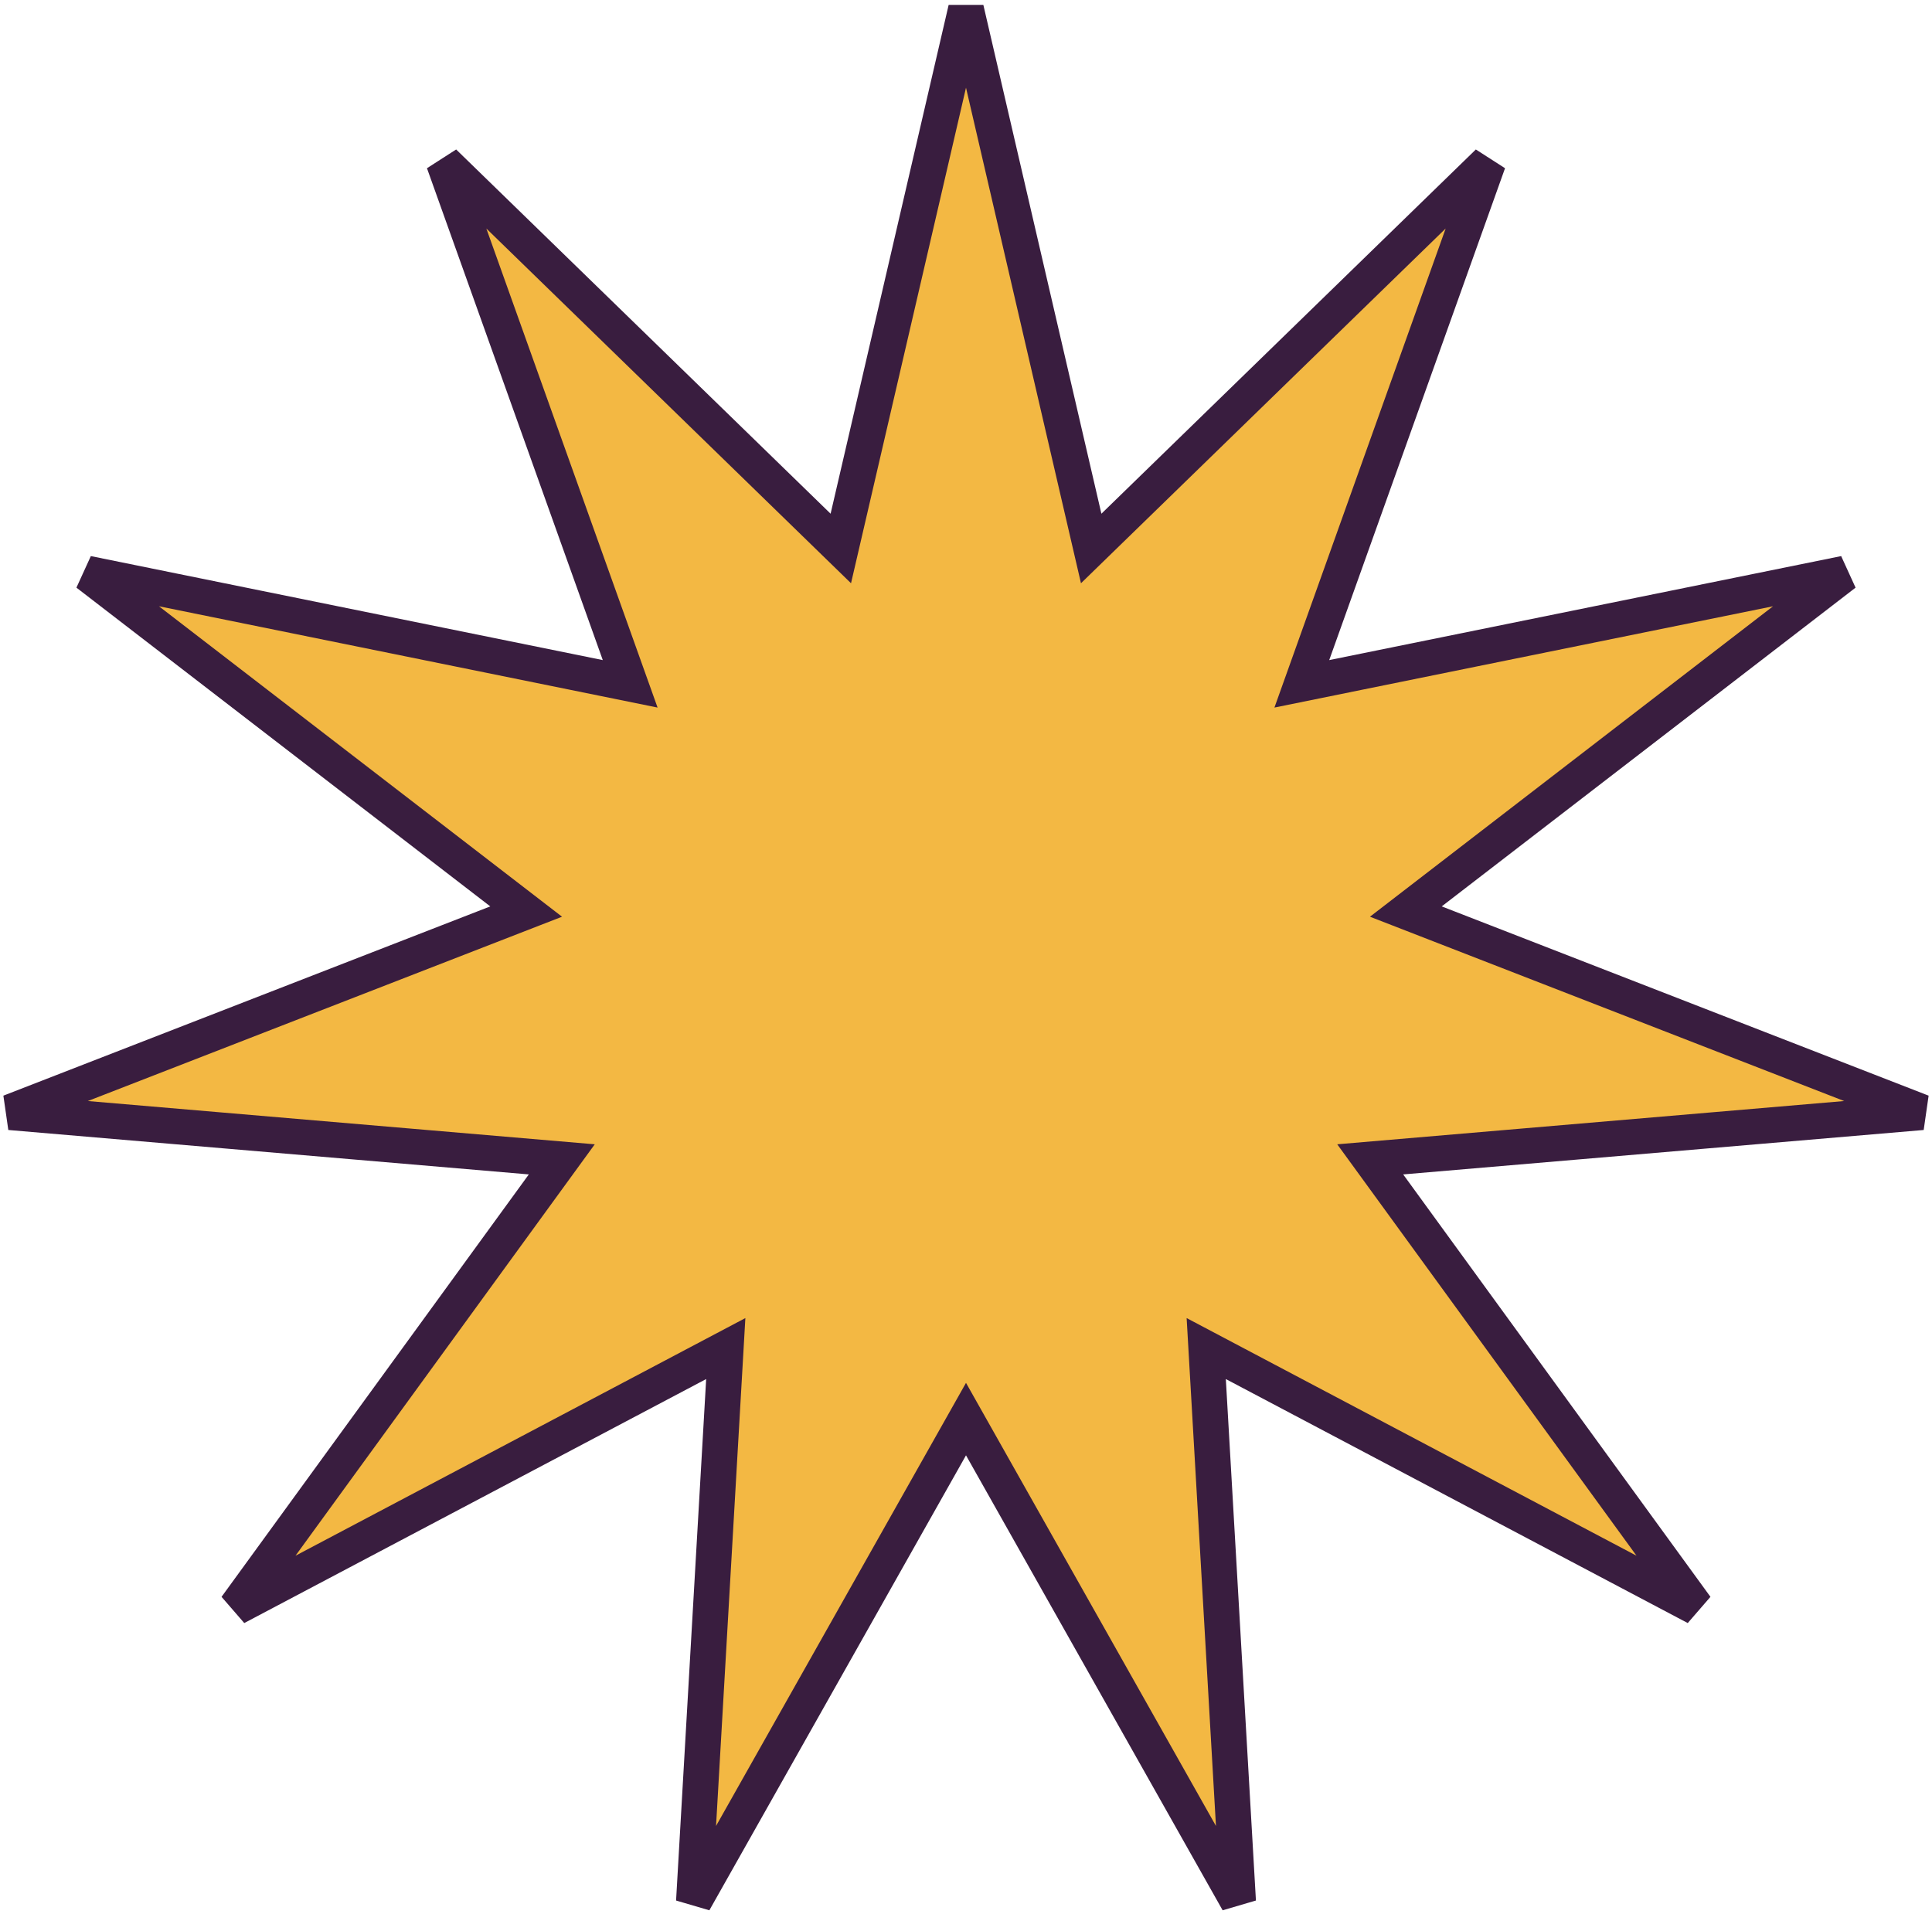 <?xml version="1.0" encoding="UTF-8"?> <svg xmlns="http://www.w3.org/2000/svg" width="217" height="215" viewBox="0 0 217 215" fill="none"> <path d="M108.5 1L122.561 61.612L167.16 18.224L146.219 76.816L207.195 64.427L157.902 102.397L215.896 124.941L153.9 130.233L190.499 180.552L135.483 151.487L139.068 213.605L108.5 159.41L77.932 213.605L81.517 151.487L26.501 180.552L63.1 130.233L1.104 124.941L59.098 102.397L9.805 64.427L70.781 76.816L49.84 18.224L94.439 61.612L108.5 1Z" fill="#F3B843" stroke="#391D3F" stroke-width="4"></path> </svg> 